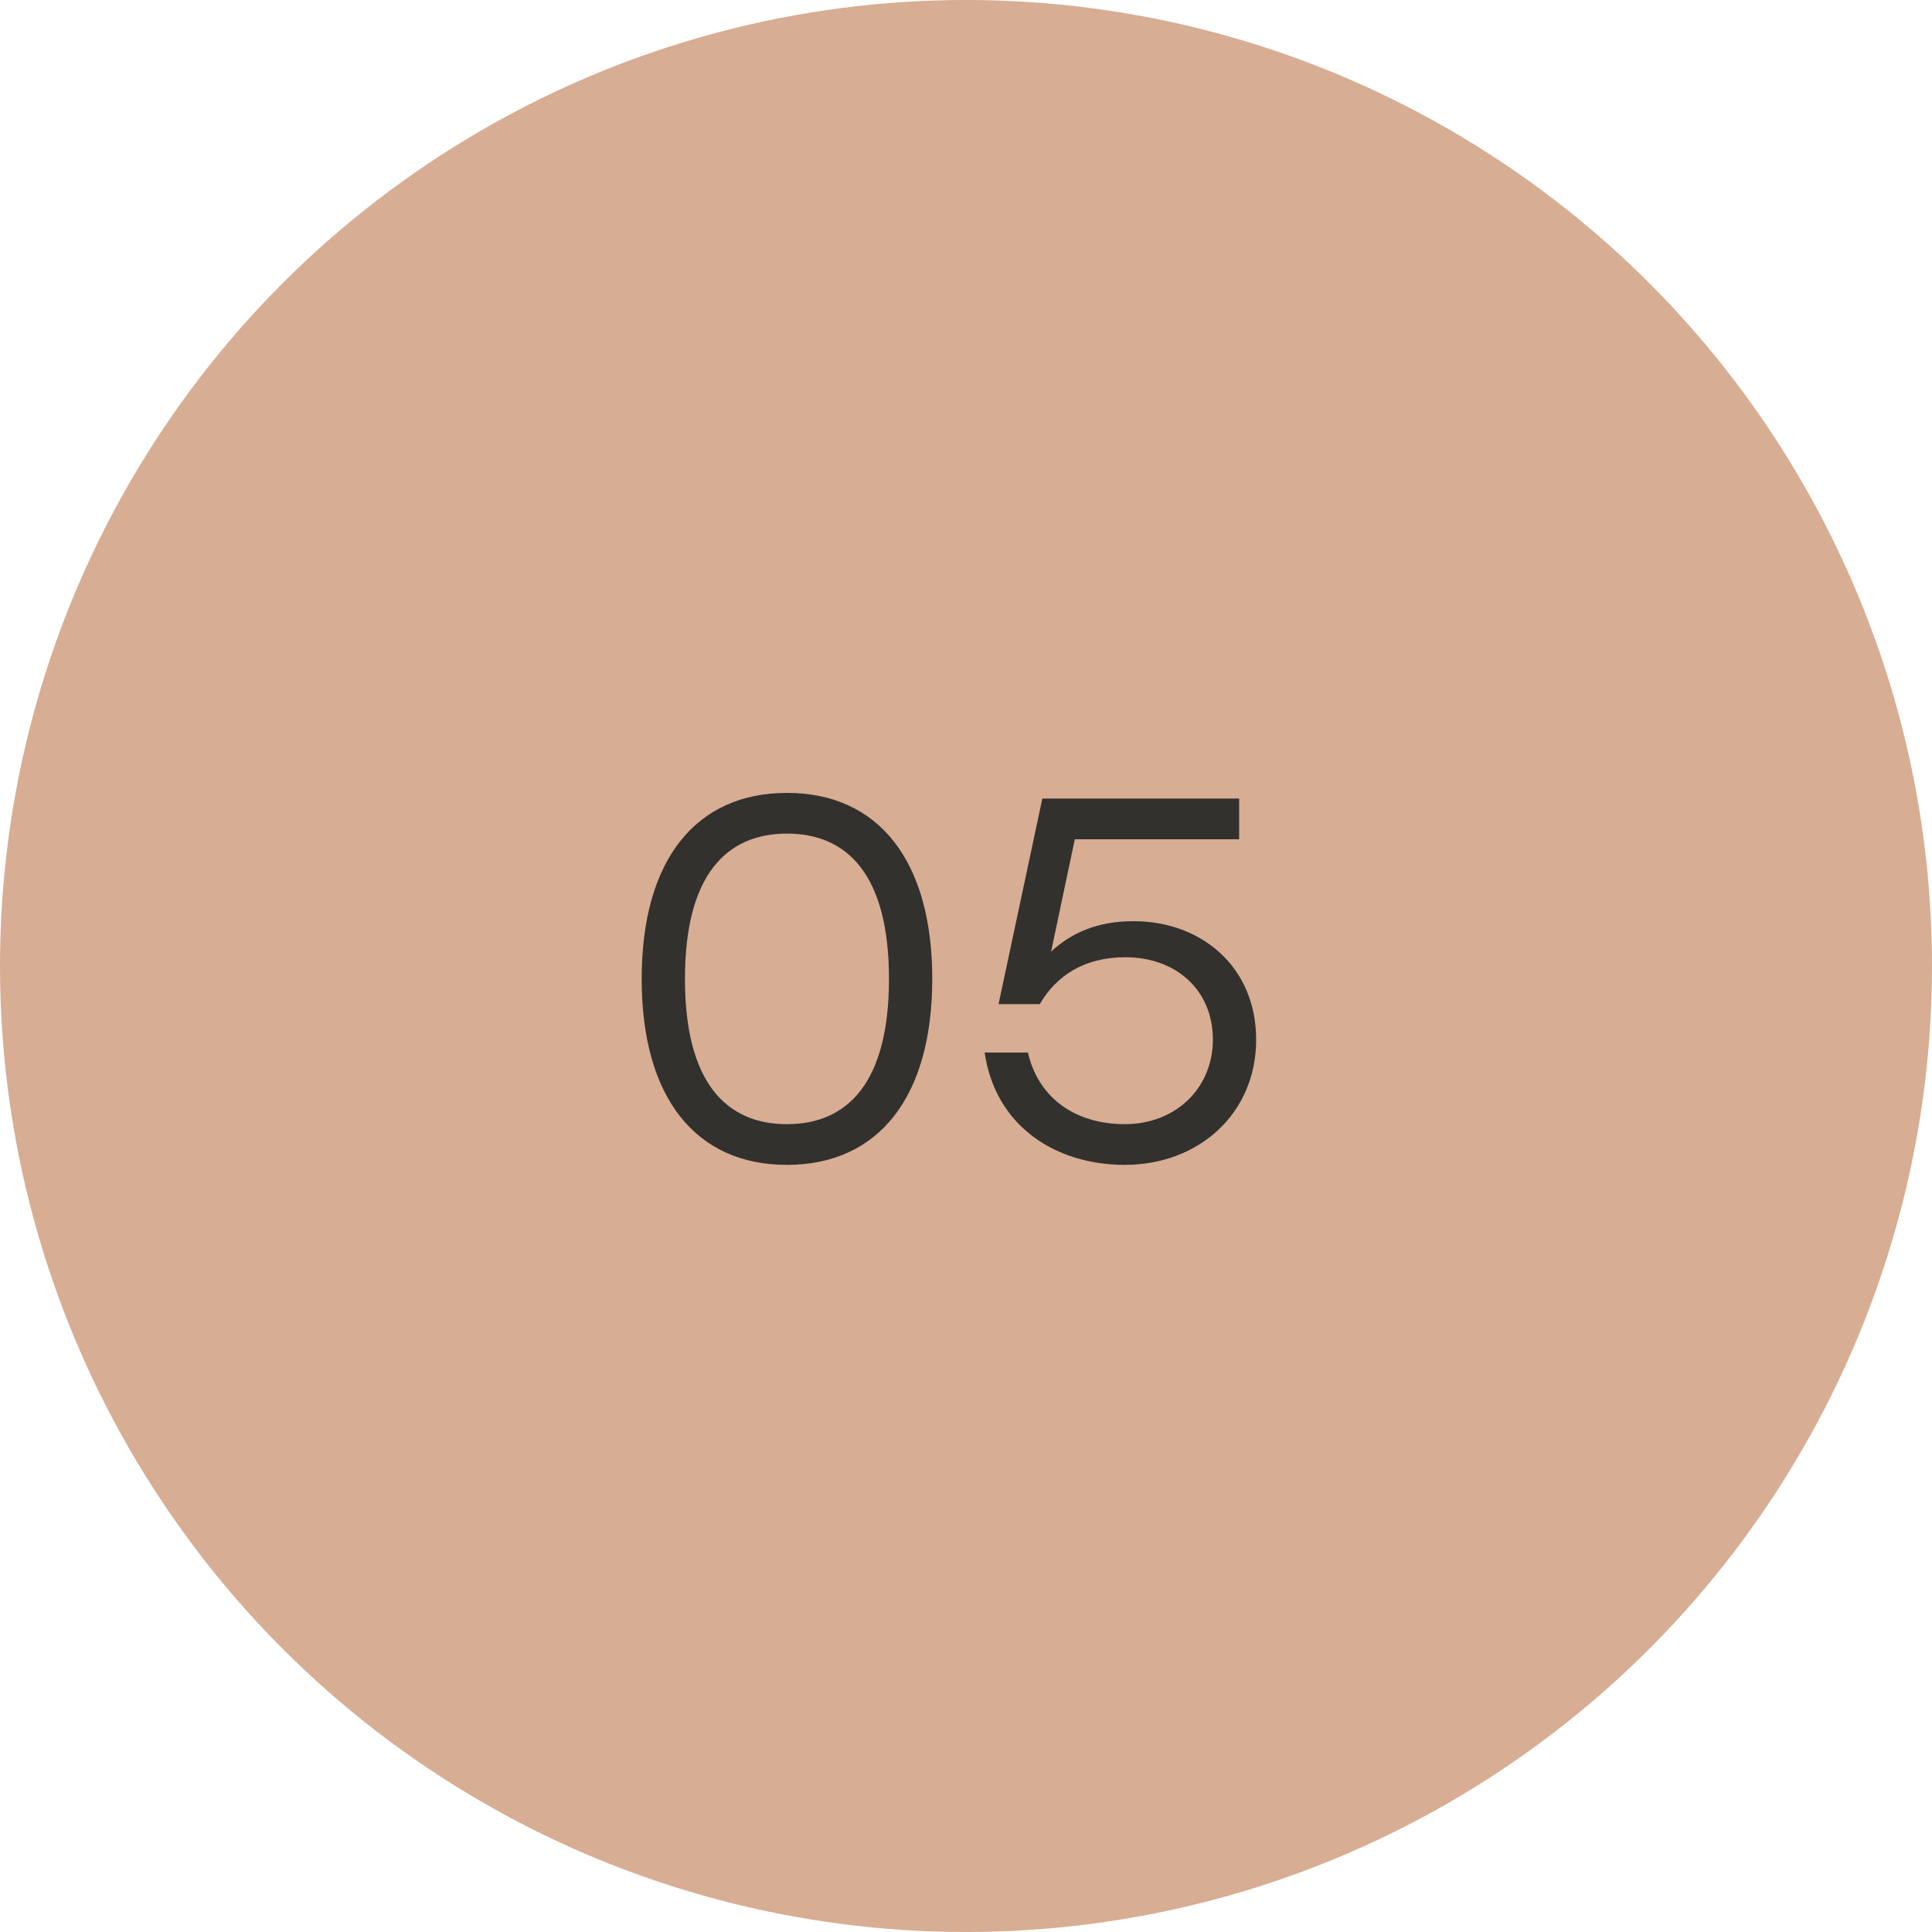 <?xml version="1.0" encoding="UTF-8"?> <svg xmlns="http://www.w3.org/2000/svg" width="60" height="60" viewBox="0 0 60 60" fill="none"> <circle cx="30" cy="30" r="30" fill="#D7AD93"></circle> <path d="M24.44 24.624C27.288 24.624 28.952 26.736 28.952 30.4C28.952 34.064 27.288 36.176 24.44 36.176C21.624 36.176 19.928 34.112 19.928 30.4C19.928 26.688 21.624 24.624 24.44 24.624ZM24.44 34.912C26.328 34.912 27.608 33.616 27.608 30.4C27.608 27.184 26.328 25.888 24.44 25.888C22.552 25.888 21.272 27.184 21.272 30.4C21.272 33.616 22.552 34.912 24.44 34.912ZM35.203 28.608C37.299 28.608 39.011 30.016 39.011 32.288C39.011 34.576 37.235 36.176 34.931 36.176C32.803 36.176 30.915 34.992 30.579 32.688H31.923C32.259 34.144 33.443 34.912 34.931 34.912C36.531 34.912 37.667 33.776 37.667 32.288C37.667 30.736 36.515 29.728 34.947 29.728C33.667 29.728 32.803 30.304 32.291 31.184H31.011L32.371 24.8H38.483V26.064H33.379L32.643 29.552C33.283 28.96 34.099 28.608 35.203 28.608Z" fill="#32312E"></path> </svg> 